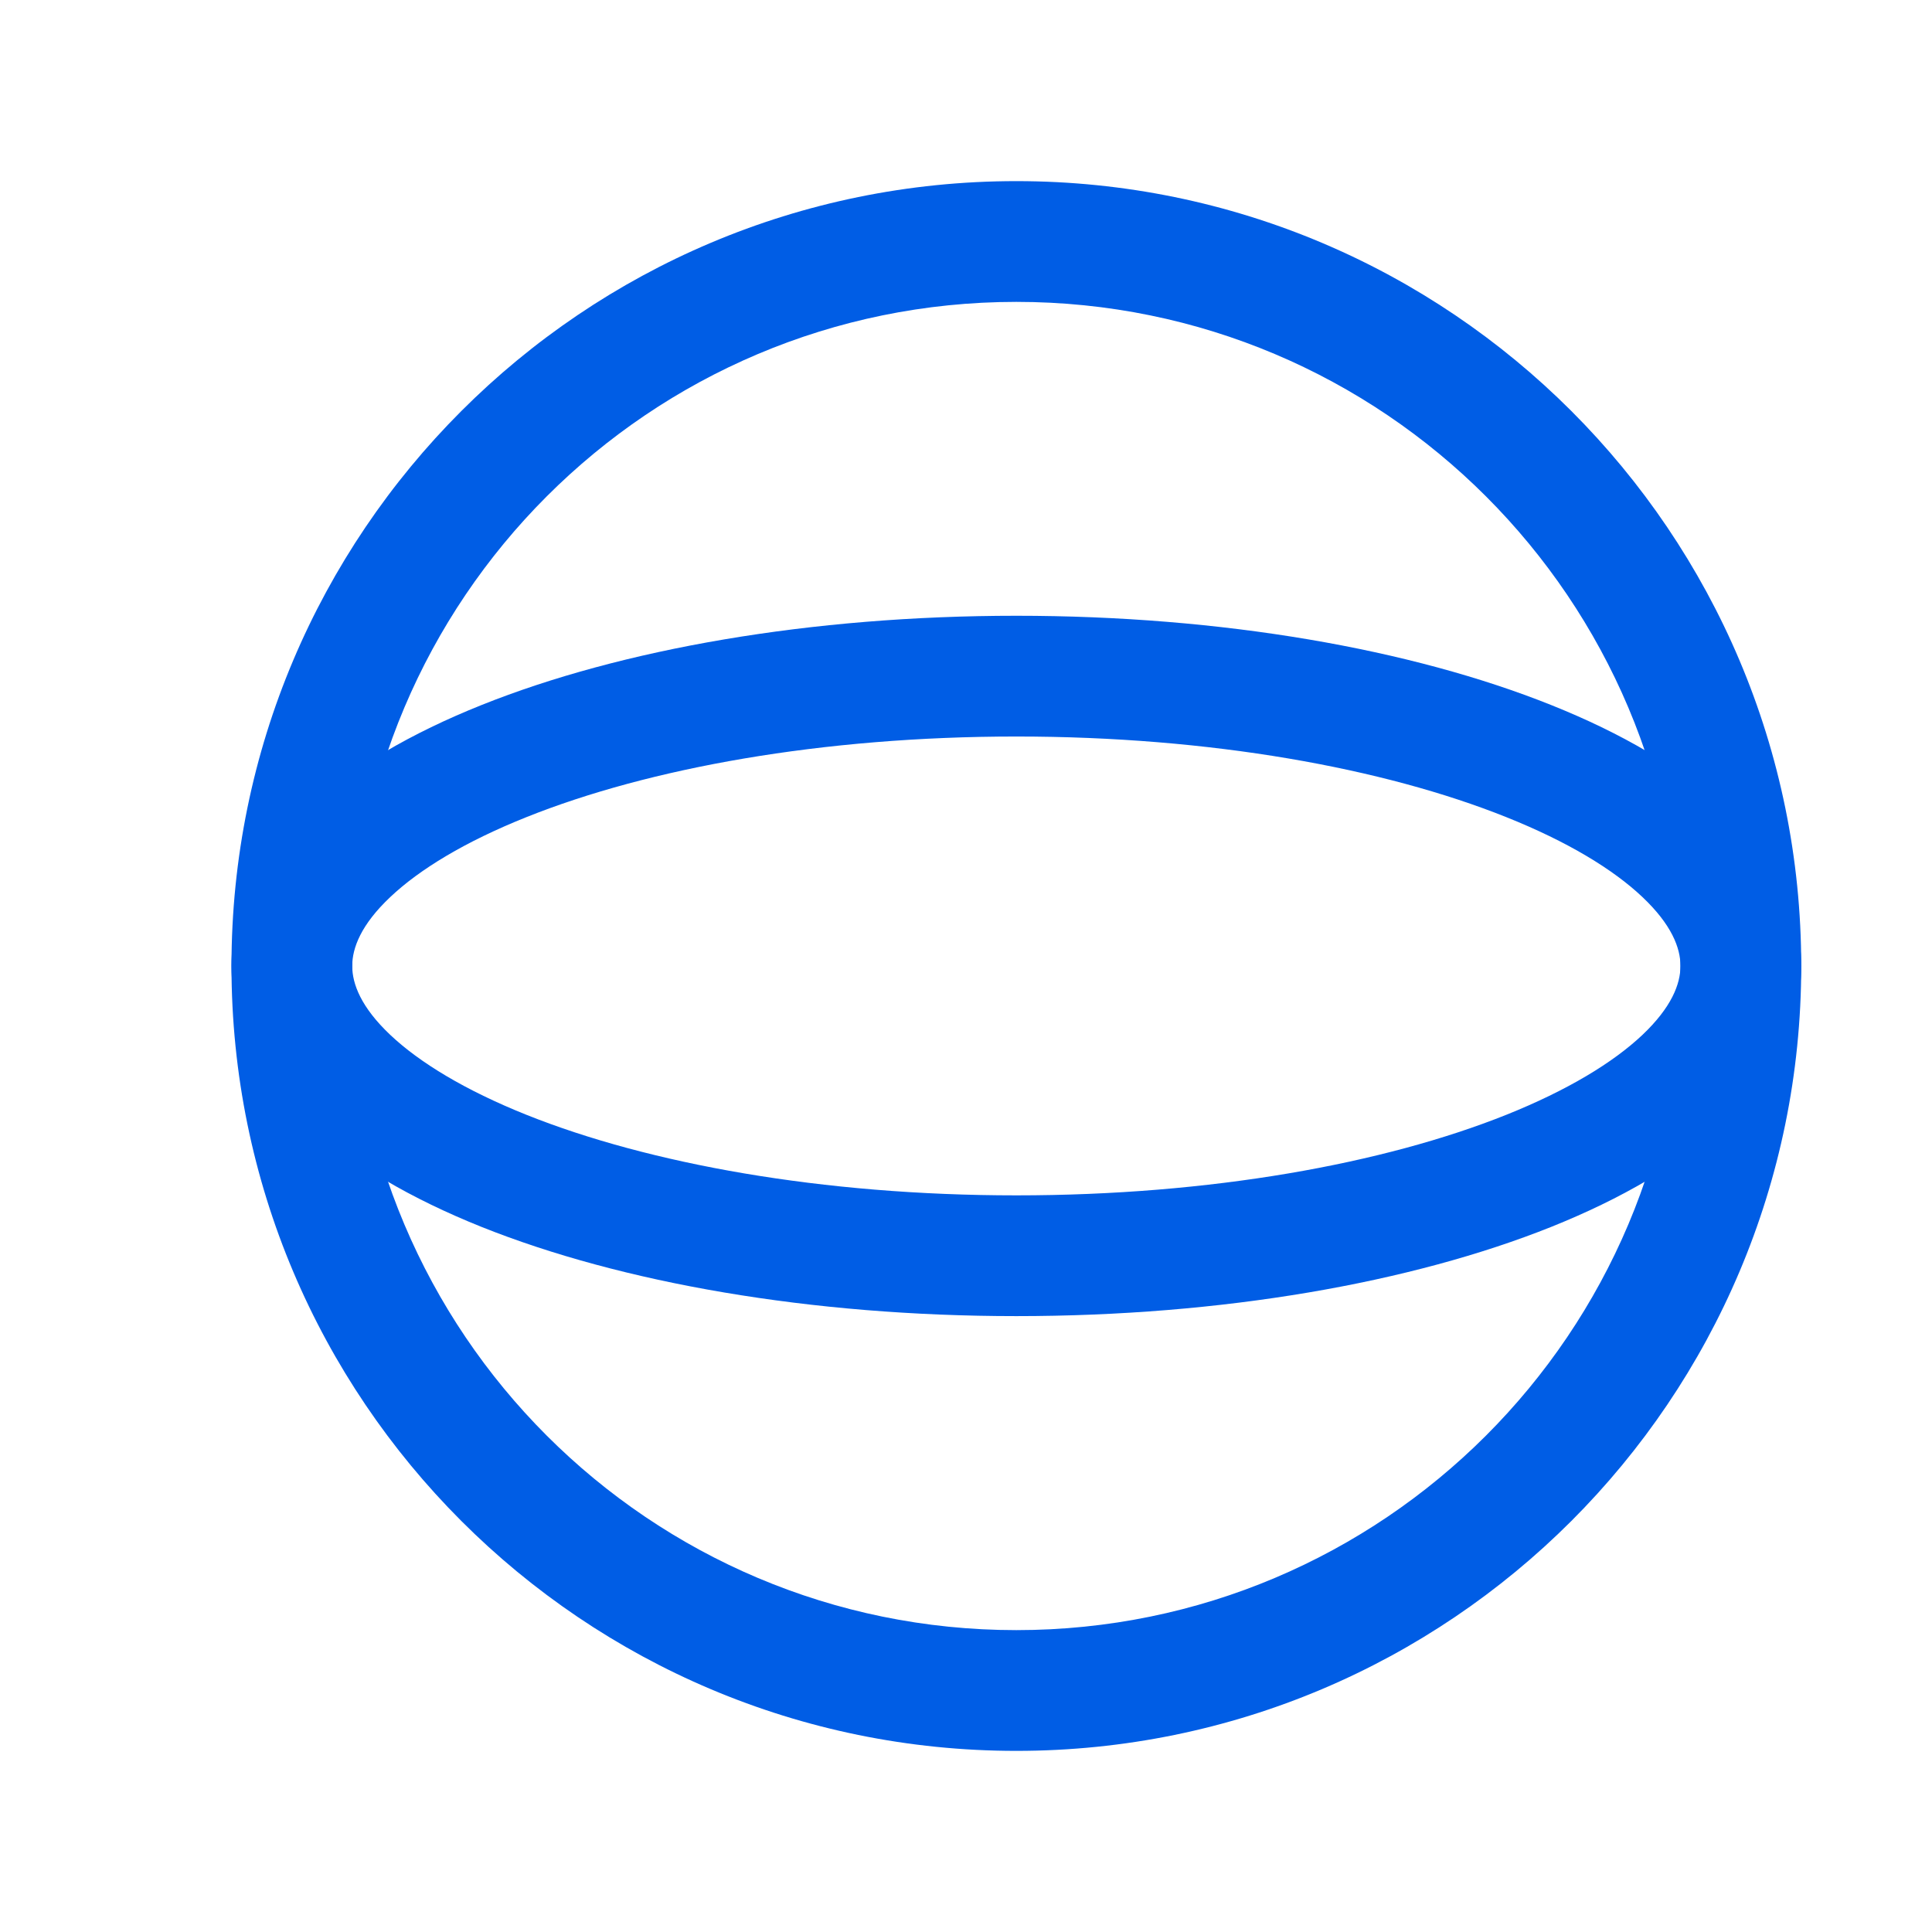 <svg width="32" height="32" viewBox="0 0 32 32" fill="none" xmlns="http://www.w3.org/2000/svg">
<path fill-rule="evenodd" clip-rule="evenodd" d="M16.834 5C10.758 5 5.834 9.924 5.834 16C5.834 22.075 10.758 27 16.834 27C22.91 27 27.834 22.075 27.834 16C27.834 9.924 22.91 5 16.834 5ZM3.834 16C3.834 8.82 9.654 3 16.834 3C24.014 3 29.834 8.82 29.834 16C29.834 23.18 24.014 29 16.834 29C9.654 29 3.834 23.18 3.834 16Z" fill="#005DE5"/>
<path fill-rule="evenodd" clip-rule="evenodd" d="M6.464 14.858C5.981 15.314 5.834 15.7 5.834 15.999C5.834 16.298 5.981 16.684 6.464 17.141C6.949 17.599 7.704 18.058 8.72 18.465C10.746 19.275 13.615 19.799 16.834 19.799C20.053 19.799 22.922 19.275 24.948 18.465C25.964 18.058 26.719 17.599 27.204 17.141C27.686 16.684 27.834 16.298 27.834 15.999C27.834 15.7 27.686 15.314 27.204 14.858C26.719 14.399 25.964 13.94 24.948 13.534C22.922 12.723 20.053 12.199 16.834 12.199C13.615 12.199 10.746 12.723 8.72 13.534C7.704 13.94 6.949 14.399 6.464 14.858ZM7.977 11.677C10.294 10.75 13.425 10.199 16.834 10.199C20.243 10.199 23.374 10.75 25.691 11.677C26.846 12.139 27.849 12.714 28.578 13.405C29.31 14.097 29.834 14.973 29.834 15.999C29.834 17.026 29.31 17.902 28.578 18.594C27.849 19.284 26.846 19.859 25.691 20.322C23.374 21.248 20.243 21.799 16.834 21.799C13.425 21.799 10.294 21.248 7.977 20.322C6.822 19.859 5.819 19.284 5.09 18.594C4.358 17.902 3.834 17.026 3.834 15.999C3.834 14.973 4.358 14.097 5.09 13.405C5.819 12.714 6.822 12.139 7.977 11.677Z" fill="#005DE5"/>
</svg>
